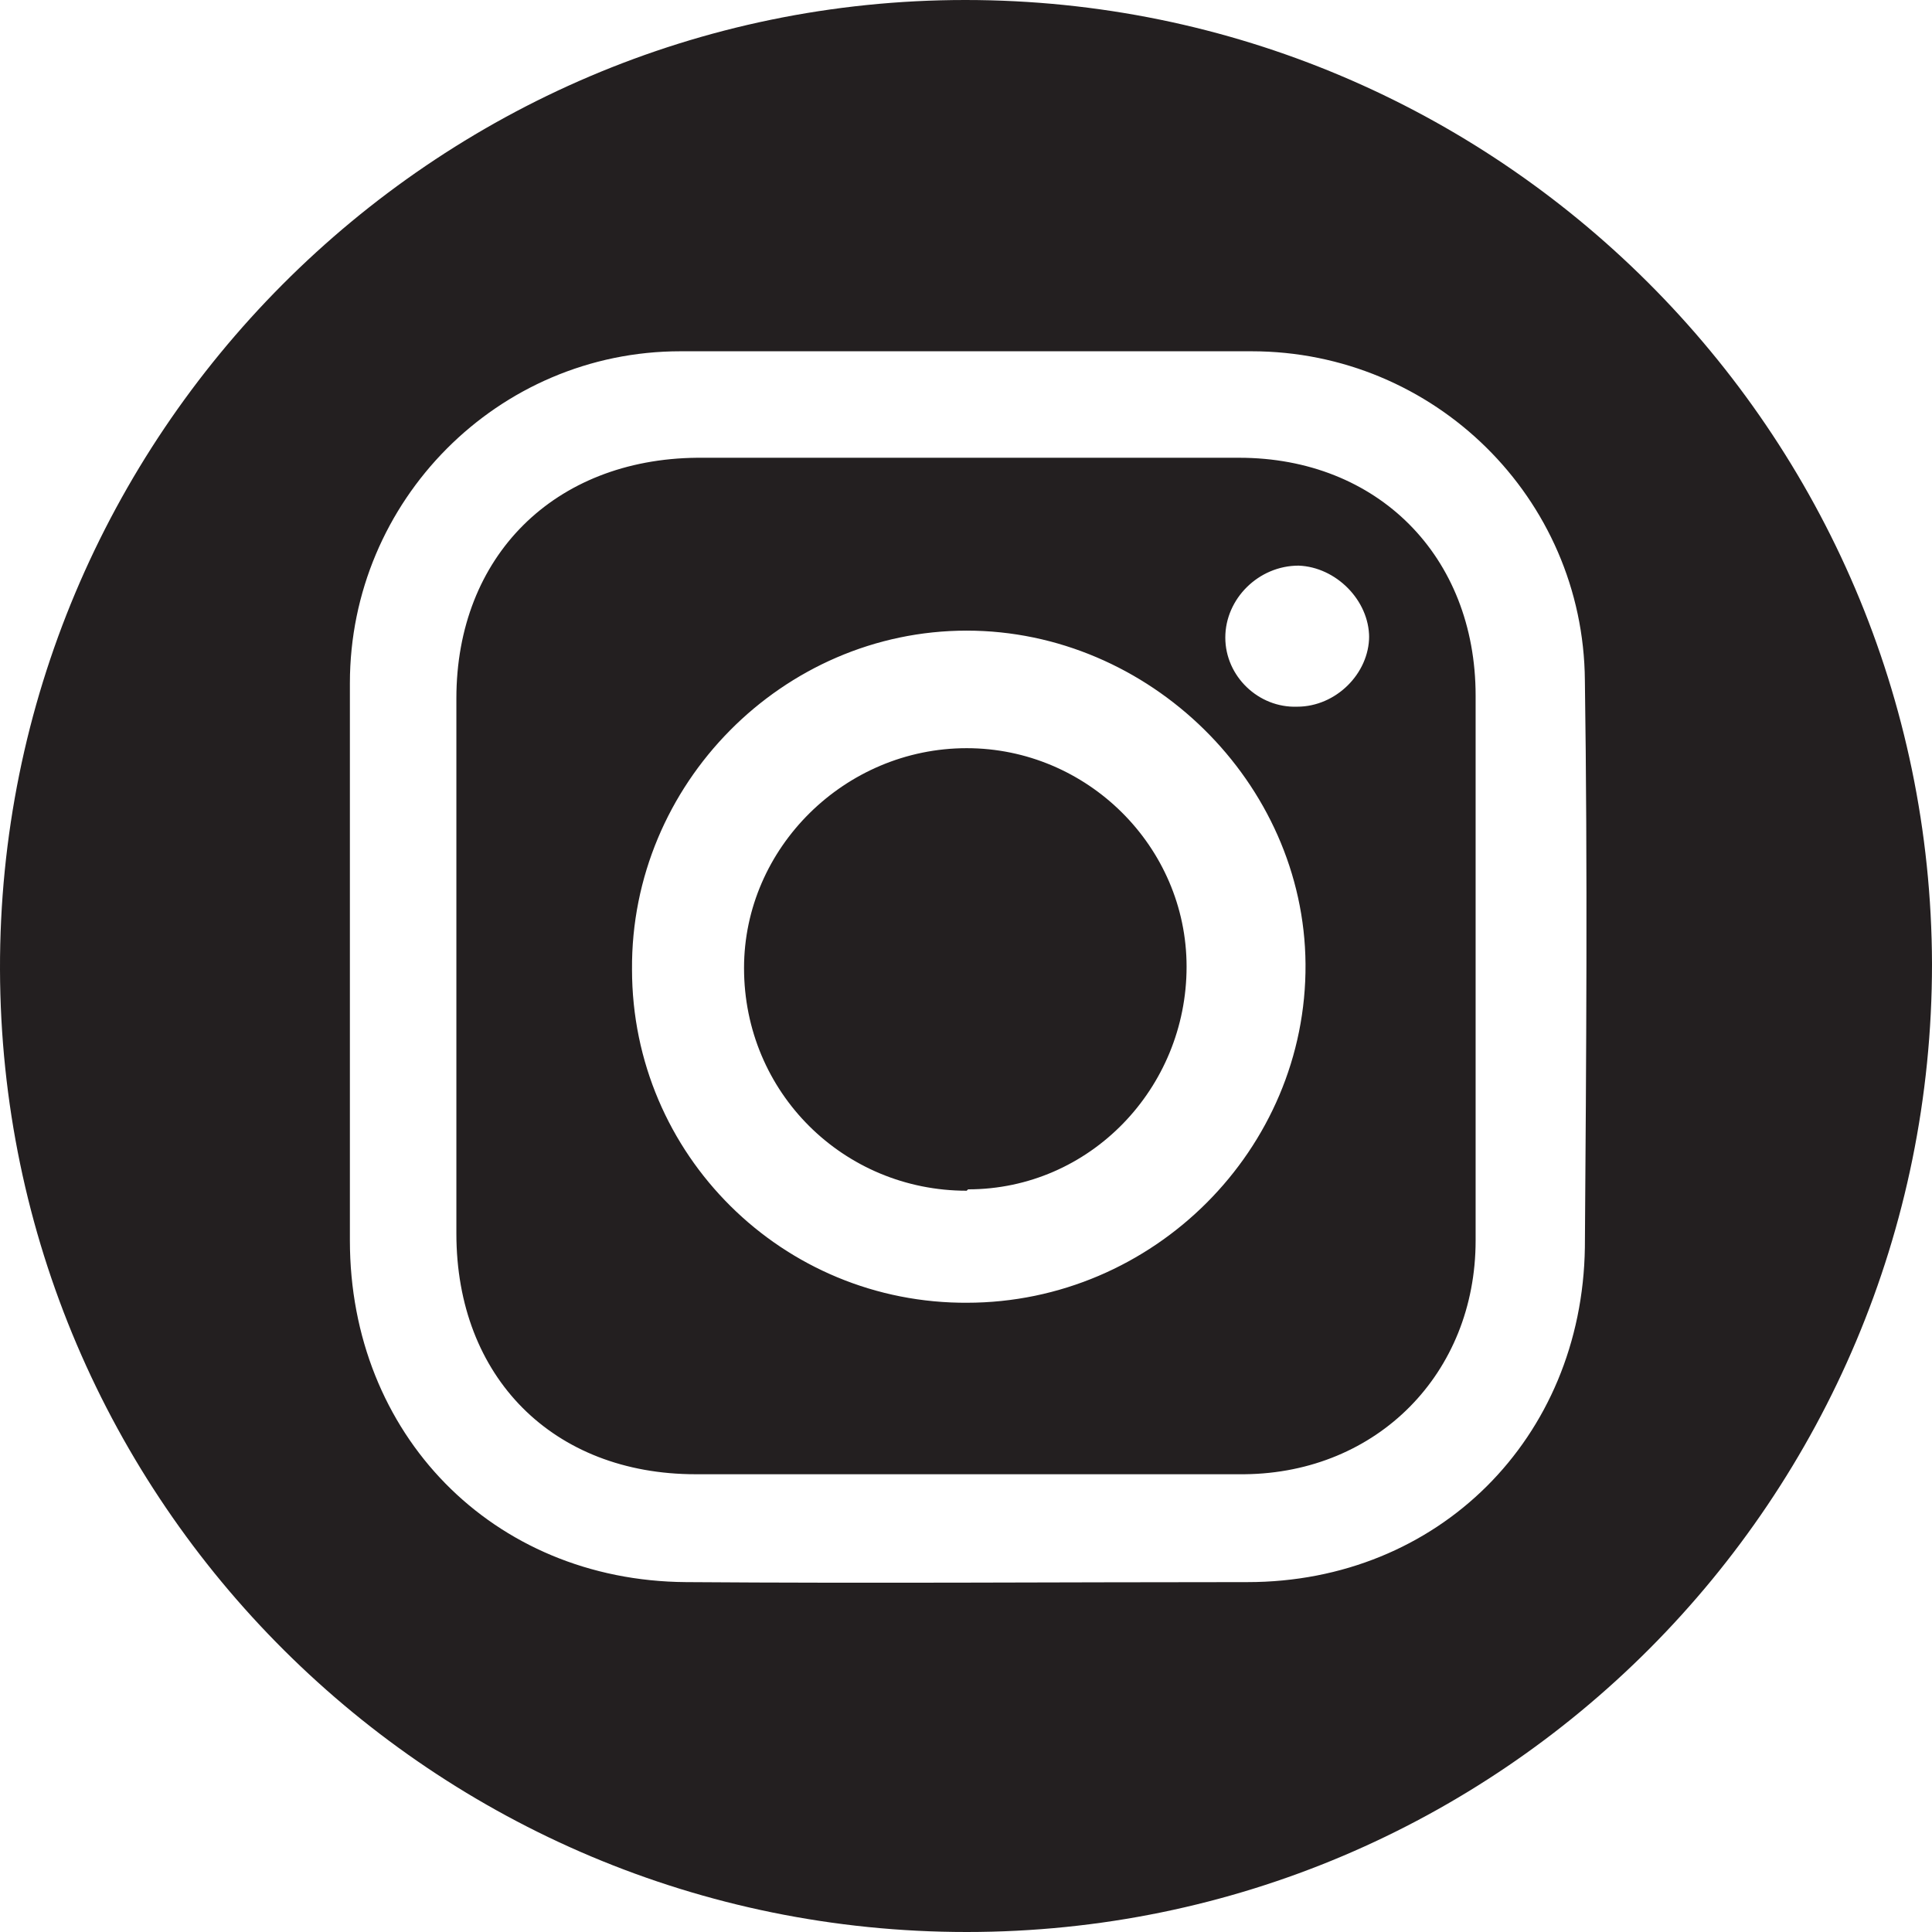 <?xml version="1.0" encoding="UTF-8"?>
<svg xmlns="http://www.w3.org/2000/svg" id="Layer_2" data-name="Layer 2" viewBox="0 0 13.97 13.97" width="13.97" height="13.97" x="0" y="0">
  <defs>
    <style>
      .cls-1 {
        fill: #231f20;
      }
    </style>
  </defs>
  <g id="Layer_1-2" data-name="Layer 1">
    <path class="cls-1" d="M13.97,6.97c0,3.87-3.12,7-6.98,7C3.14,13.97.01,10.86,0,7.01-.01,3.15,3.13,0,6.98,0c3.85,0,6.98,3.12,6.99,6.97ZM2.53,6.99c0,.66,0,1.32,0,1.98,0,1.4,1.03,2.46,2.43,2.47,1.35.01,2.7,0,4.06,0,1.38,0,2.42-1.04,2.44-2.42.01-1.37.02-2.74,0-4.1-.01-1.32-1.09-2.38-2.41-2.38-1.38,0-2.75,0-4.13,0-1.32,0-2.39,1.08-2.39,2.4,0,.68,0,1.37,0,2.05ZM6.97,10.66c-.65,0-1.29,0-1.94,0-1.03,0-1.73-.7-1.73-1.74,0-1.29,0-2.58,0-3.87,0-1.03.71-1.73,1.74-1.74,1.31,0,2.61,0,3.92,0,1,0,1.71.71,1.71,1.72,0,1.31,0,2.63,0,3.94,0,.96-.71,1.68-1.67,1.69-.68,0-1.35,0-2.03,0ZM6.99,9.42c1.35,0,2.46-1.11,2.45-2.45-.01-1.31-1.13-2.41-2.45-2.41-1.33,0-2.43,1.11-2.42,2.45,0,1.34,1.09,2.42,2.43,2.41ZM9.9,4.61c0-.27-.24-.51-.51-.52-.29,0-.53.24-.53.52,0,.28.24.51.52.5.28,0,.52-.24.52-.51ZM7,8.6c.88,0,1.58-.73,1.58-1.61,0-.87-.72-1.58-1.59-1.58-.88,0-1.61.72-1.61,1.59,0,.9.72,1.61,1.61,1.61Z"/>
  </g>
</svg>
